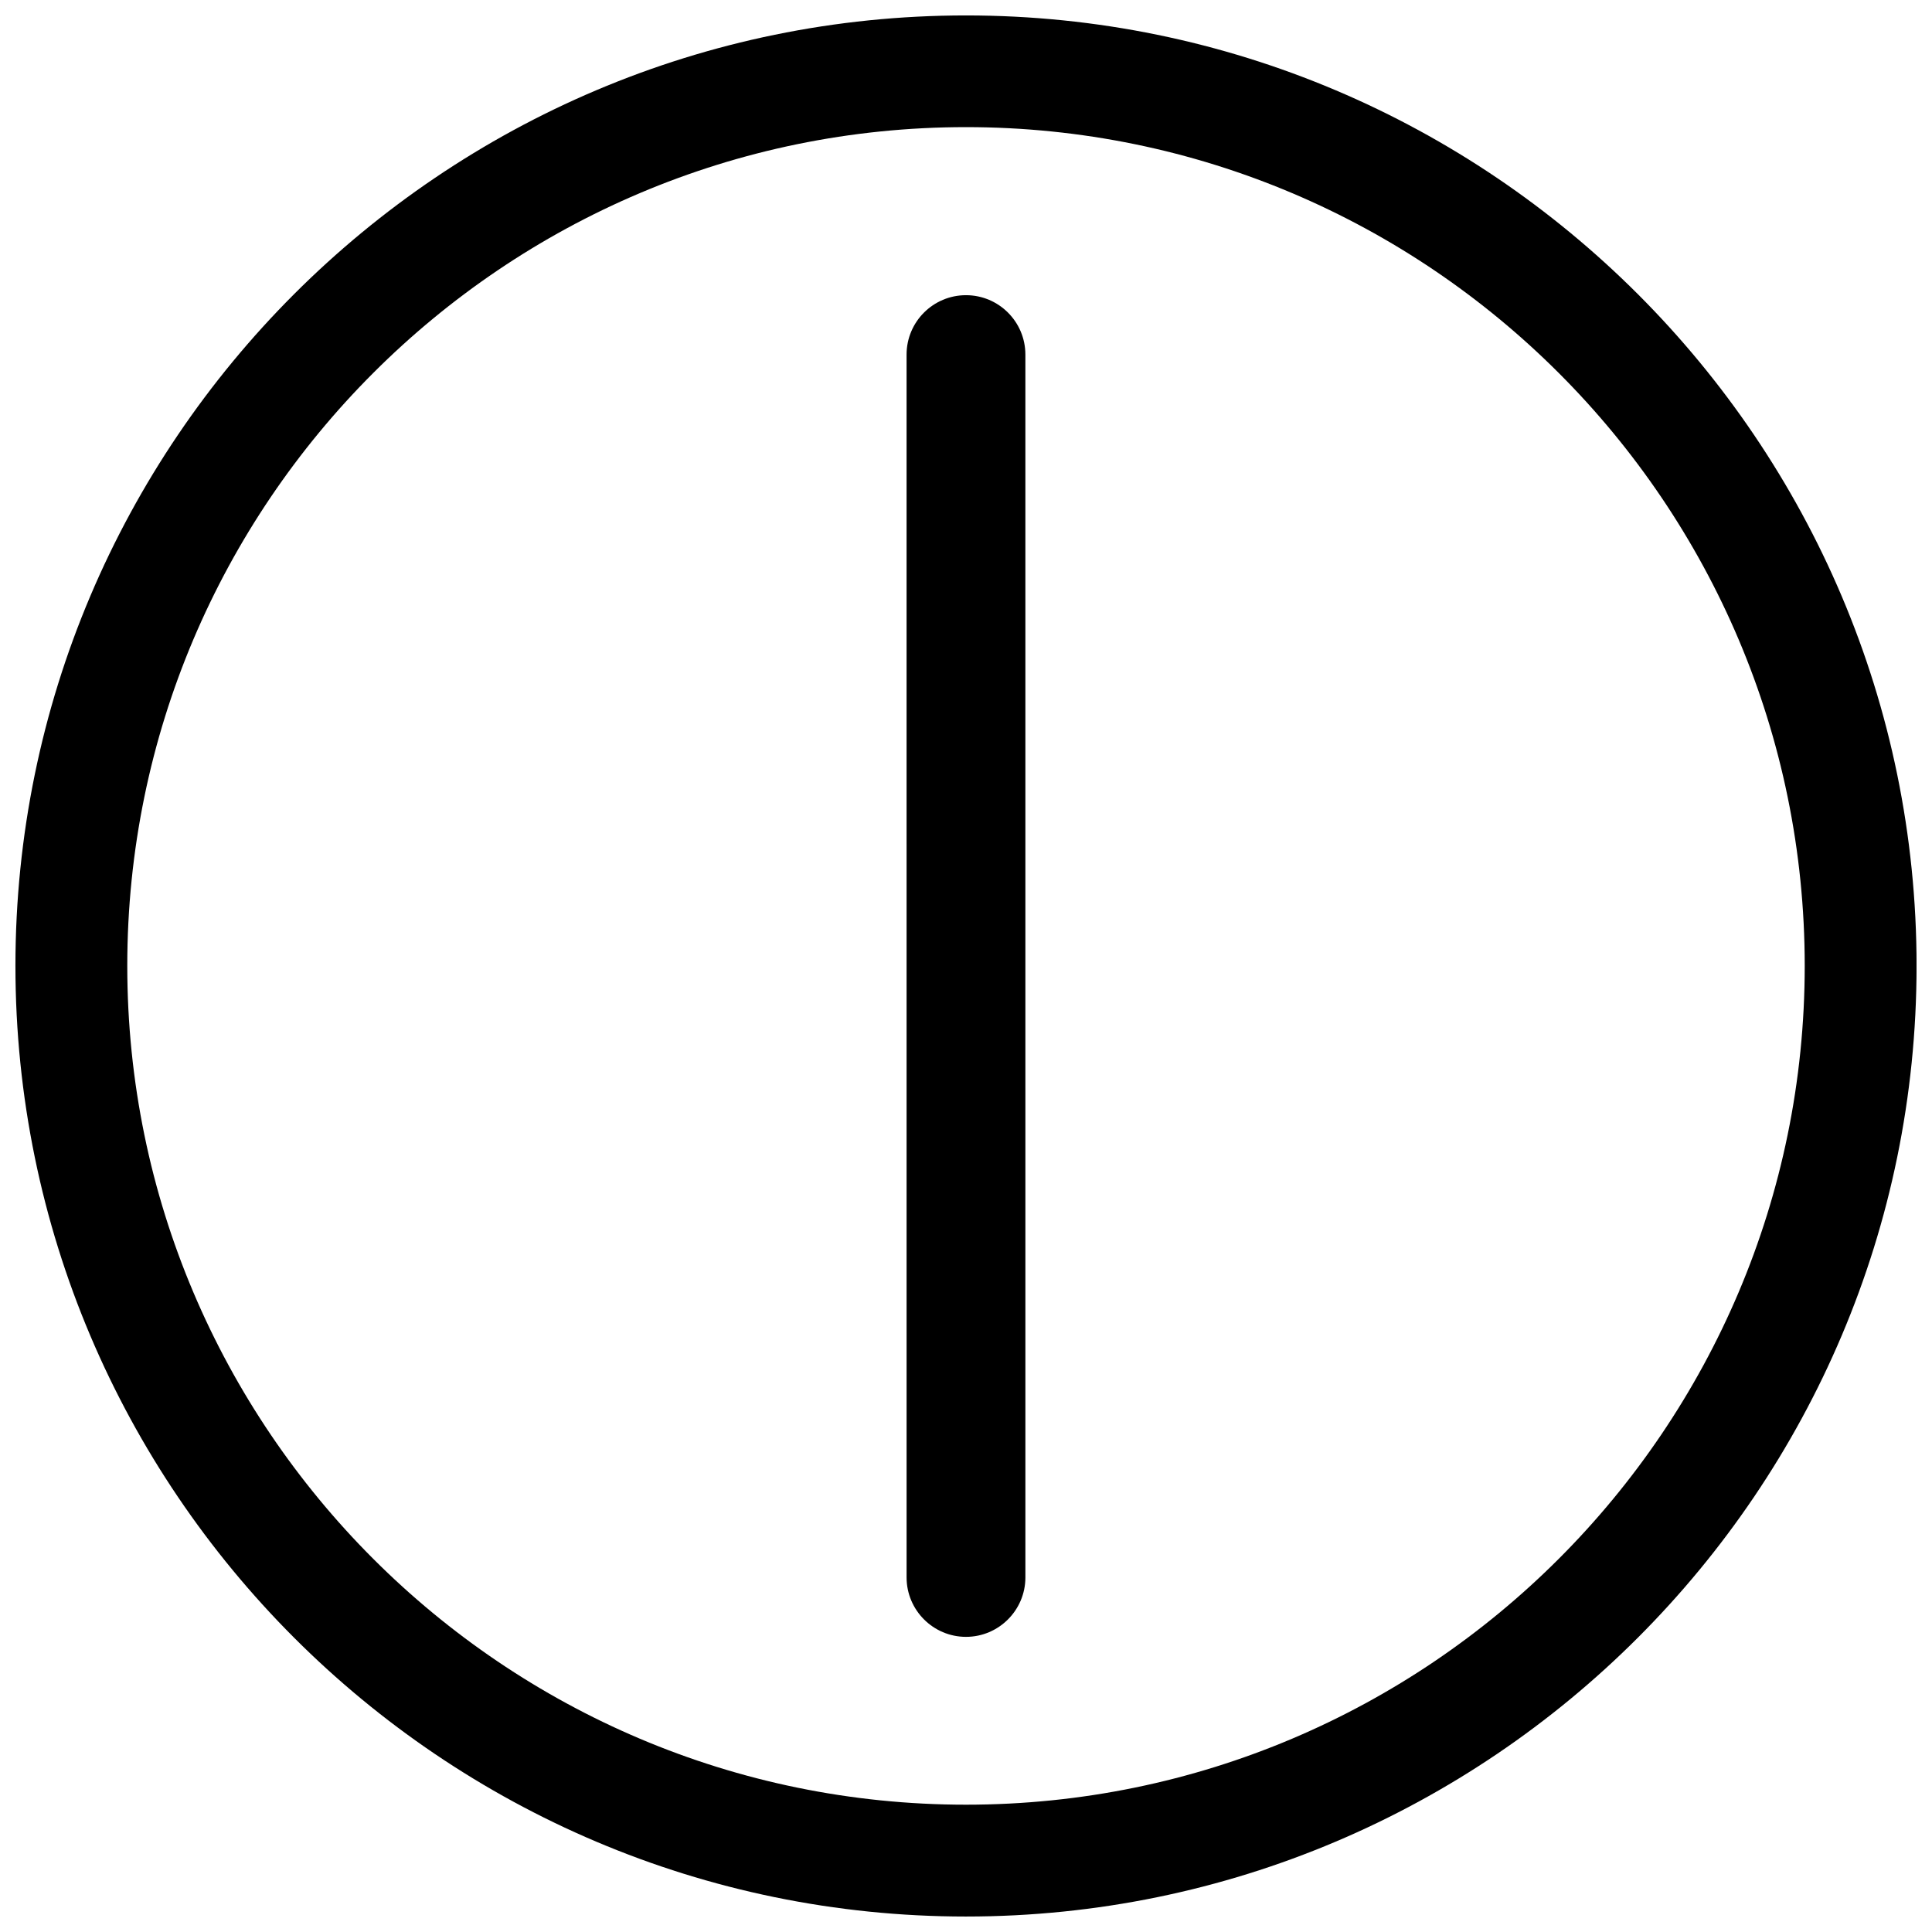 <?xml version="1.0" encoding="UTF-8"?>
<!-- The Best Svg Icon site in the world: iconSvg.co, Visit us! https://iconsvg.co -->
<svg width="800px" height="800px" version="1.1" viewBox="144 144 512 512" xmlns="http://www.w3.org/2000/svg">
 <defs>
  <clipPath id="a">
   <path d="m148.09 148.09h503.81v503.81h-503.81z"/>
  </clipPath>
 </defs>
 <g clip-path="url(#a)">
  <path d="m400 651.9c-138.93 0-251.91-113.04-251.91-251.94 0-138.89 112.98-251.87 251.91-251.87 138.89 0 251.91 112.98 251.91 251.88-0.004 138.89-113.02 251.93-251.91 251.93zm0-474.21c-122.58 0-222.27 99.691-222.27 222.27 0 122.61 99.691 222.3 222.27 222.3s222.27-99.691 222.27-222.3c0-122.58-99.691-222.27-222.27-222.27z"/>
 </g>
 <path d="m415.74 562.04c0 8.66-7.055 15.742-15.742 15.742-8.691 0-15.742-7.086-15.742-15.742l-0.004-324.07c0-8.691 7.055-15.742 15.742-15.742 8.691 0 15.742 7.055 15.742 15.742z"/>
</svg>